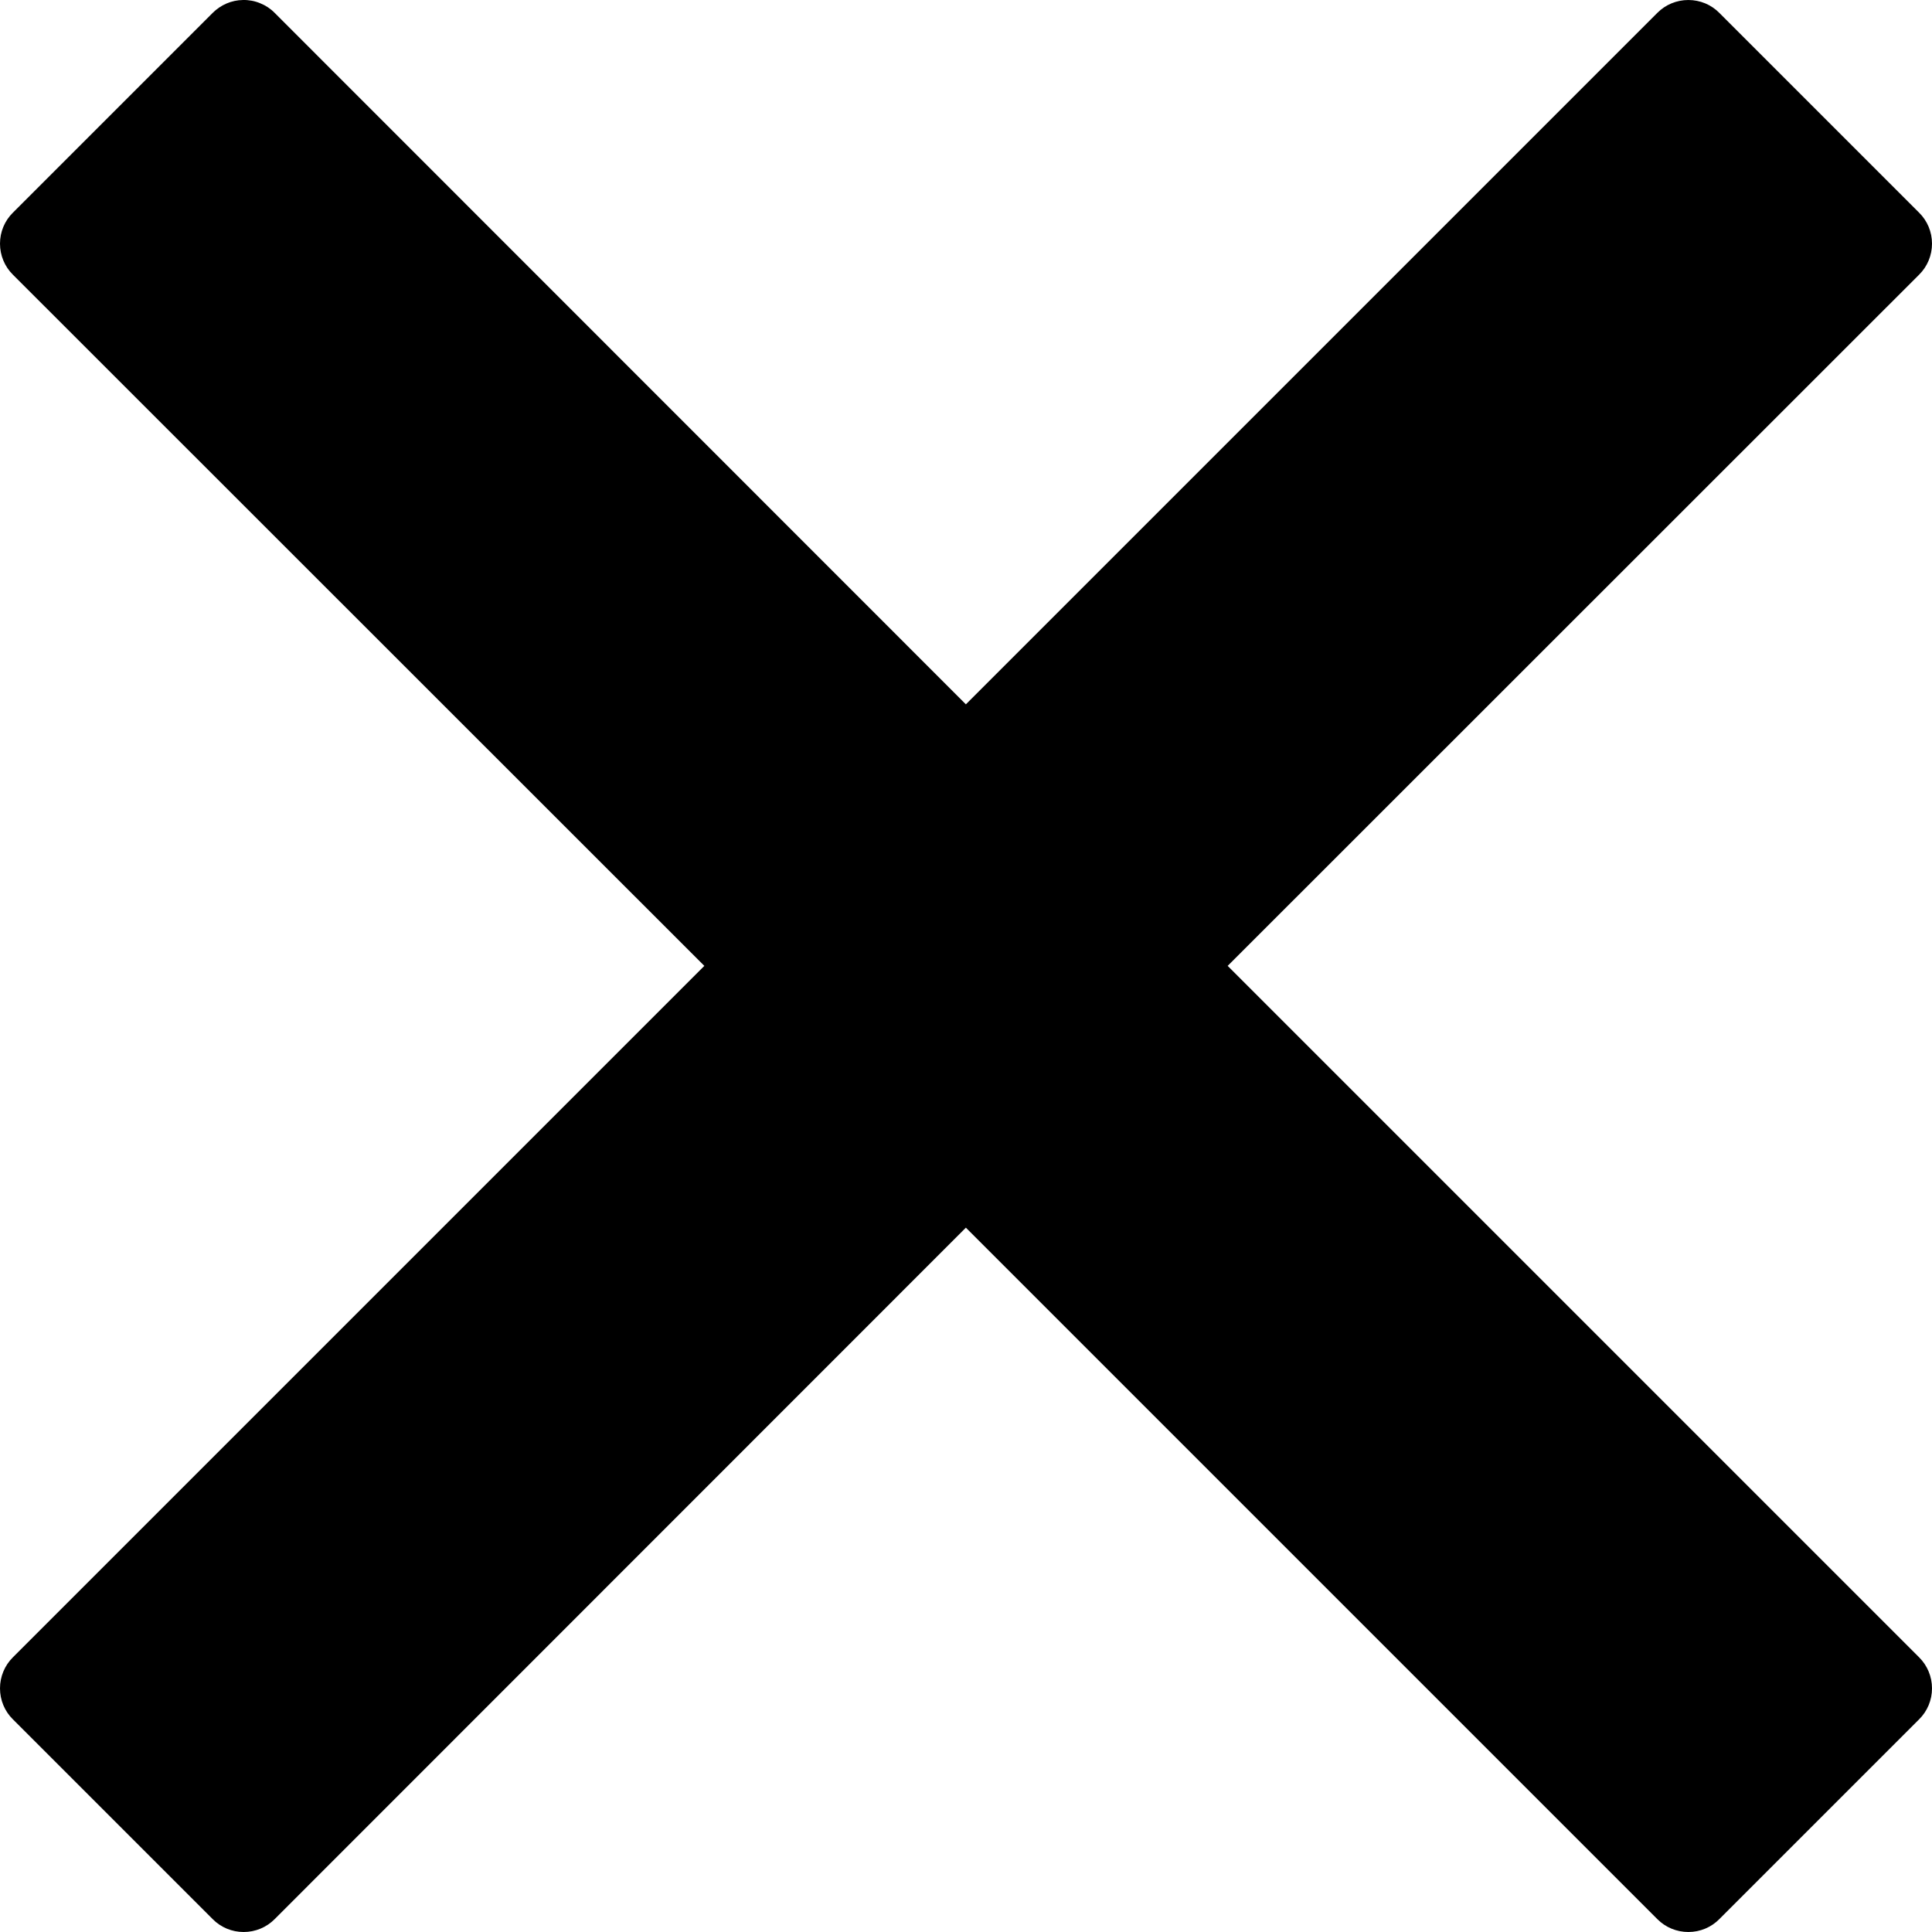 <svg width="16" height="16" viewBox="0 0 16 16" fill="none" xmlns="http://www.w3.org/2000/svg">
<path fill-rule="evenodd" clip-rule="evenodd" d="M2.013 3.83993e-05C1.918 0.001 1.828 0.04 1.761 0.107L0.107 1.761C0.038 1.829 0 1.921 0 2.018C0 2.114 0.038 2.207 0.107 2.275L5.833 7.999L0.107 13.725C0.038 13.793 2.67029e-05 13.886 2.67029e-05 13.982C2.67029e-05 14.079 0.038 14.171 0.107 14.239L1.761 15.893C1.829 15.962 1.921 16 2.018 16C2.114 16 2.207 15.962 2.275 15.893L7.999 10.167L13.725 15.893C13.793 15.962 13.886 16 13.982 16C14.079 16 14.171 15.962 14.239 15.893L15.893 14.239C15.962 14.171 16 14.079 16 13.982C16 13.886 15.962 13.793 15.893 13.725L10.167 7.999L15.893 2.275C15.962 2.207 16 2.114 16 2.018C16 1.921 15.962 1.829 15.893 1.761L14.239 0.107C14.171 0.038 14.079 6.51022e-05 13.982 6.51022e-05C13.886 6.51022e-05 13.793 0.038 13.725 0.107L7.999 5.833L2.275 0.107C2.241 0.072 2.2 0.045 2.155 0.027C2.11 0.008 2.061 -0.001 2.013 3.83993e-05Z" fill="black"/>
</svg>
